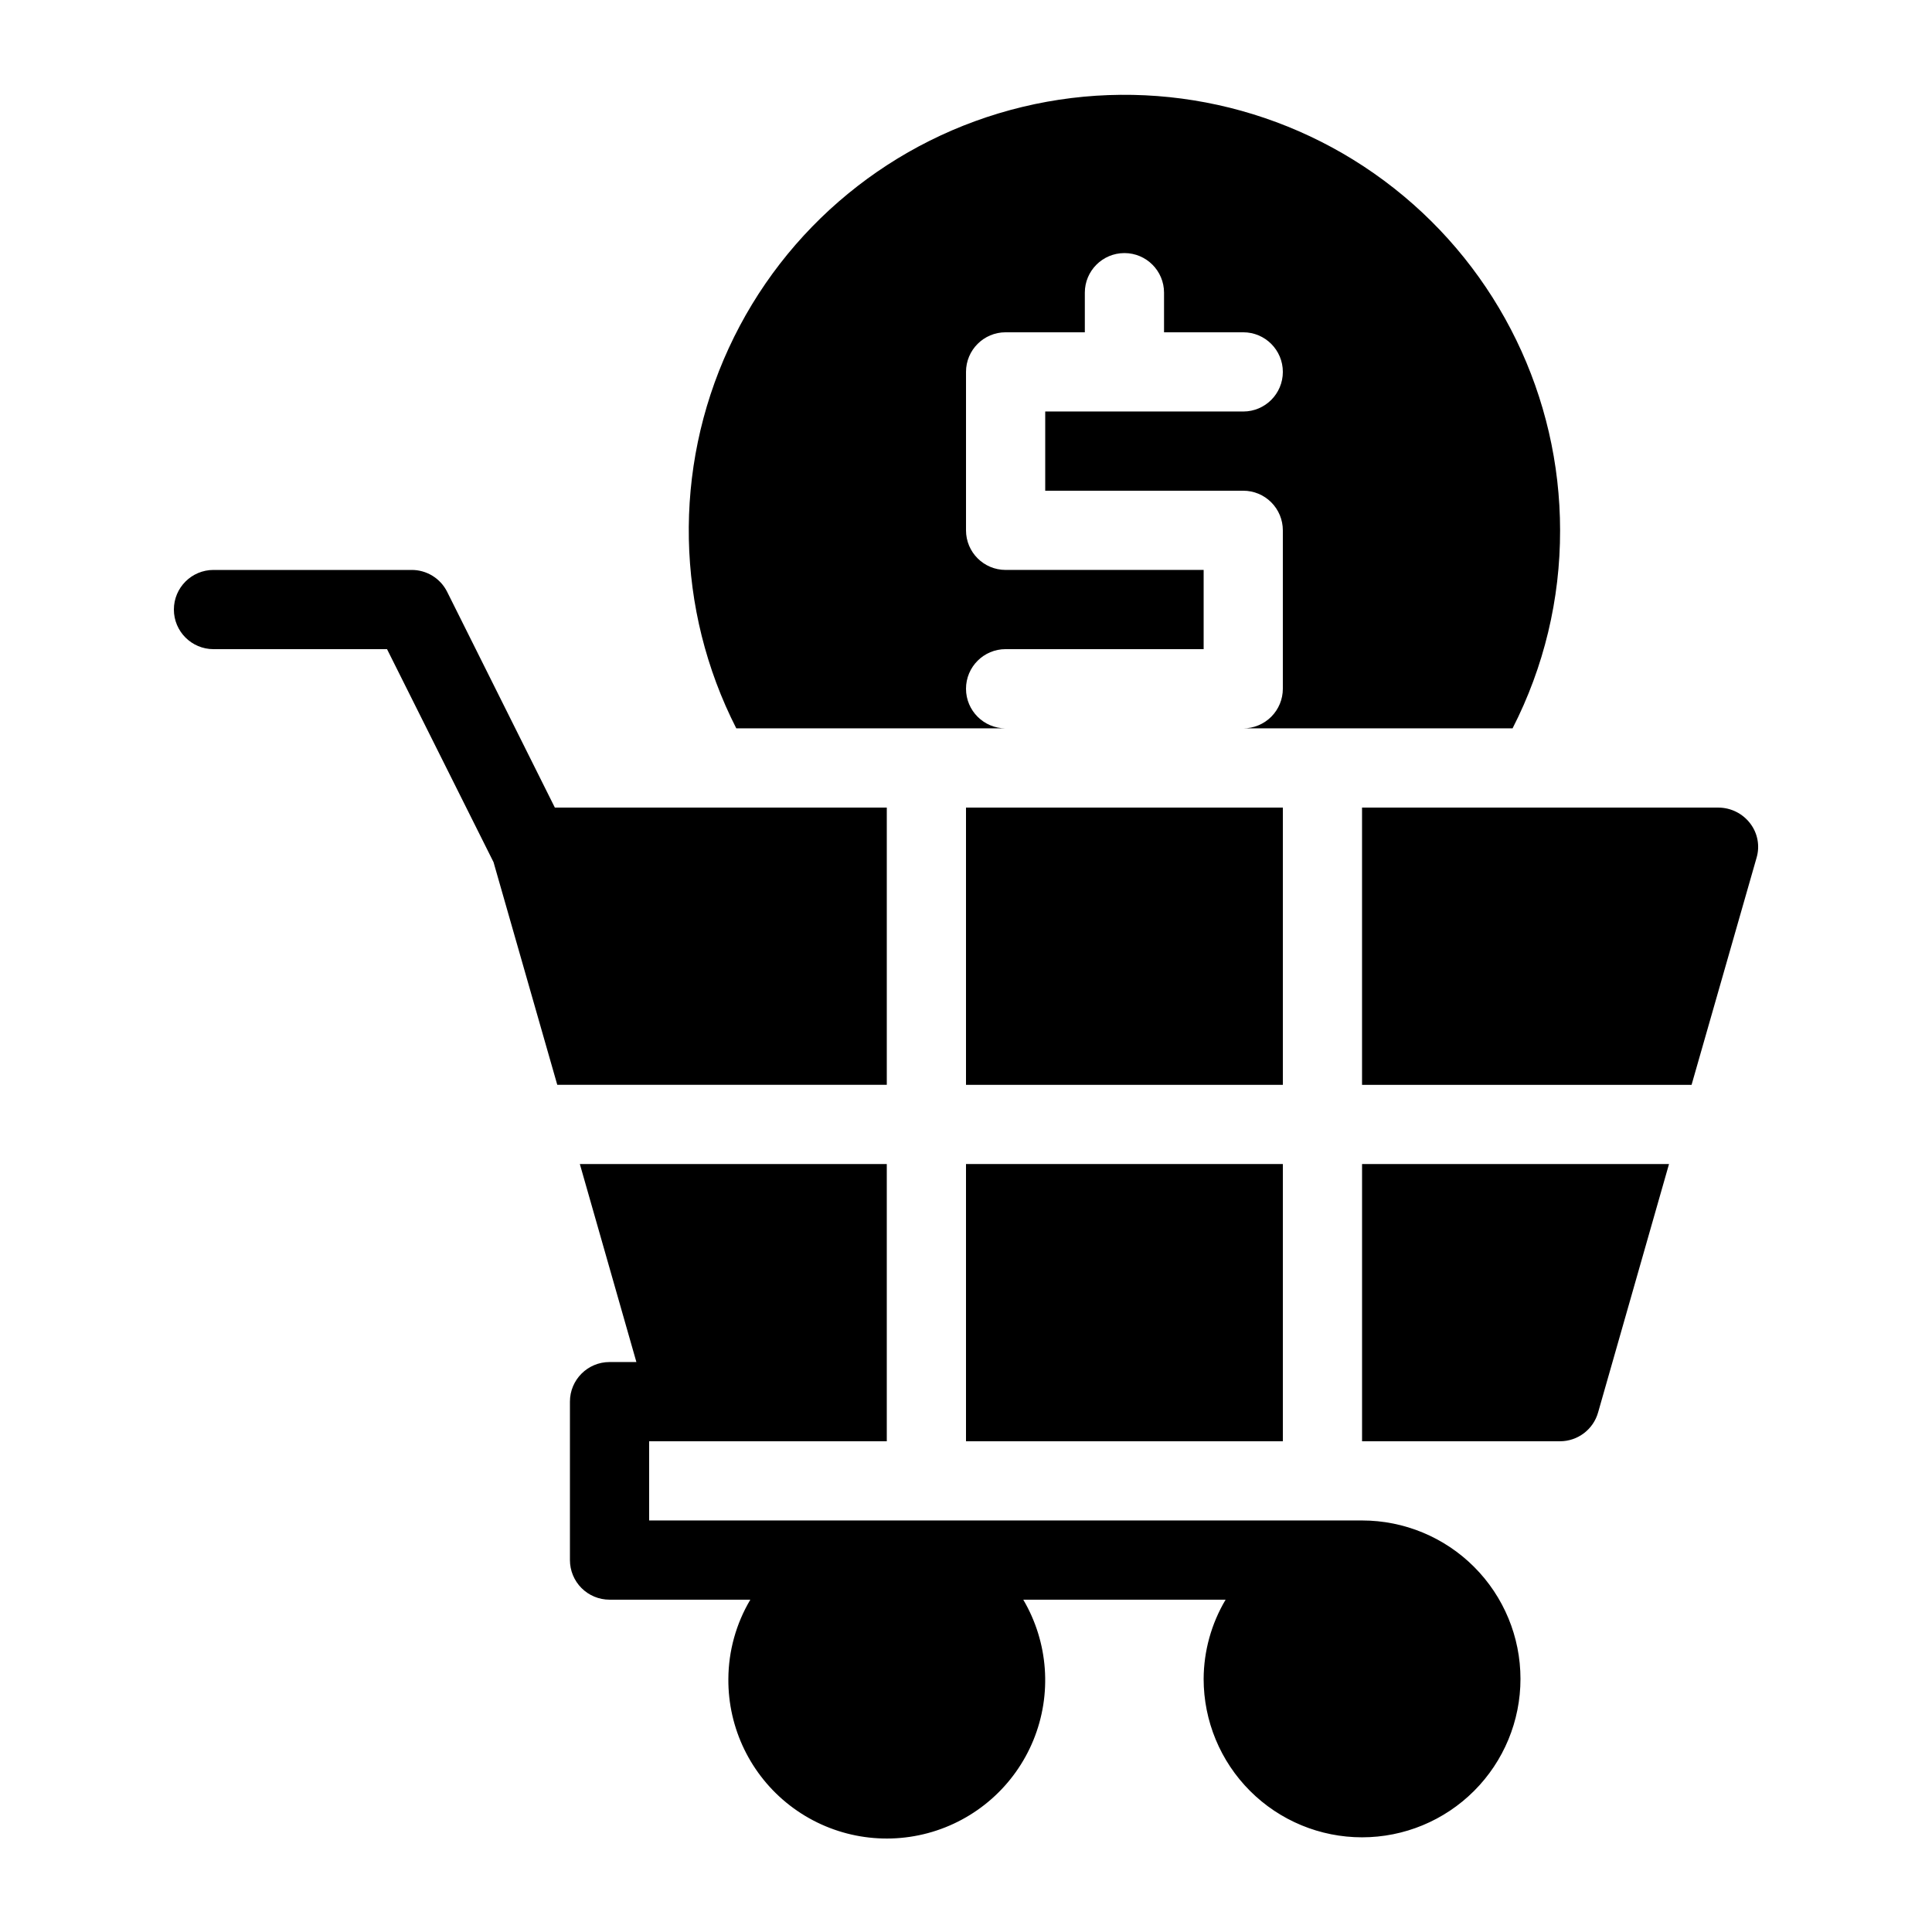 <?xml version="1.0" encoding="UTF-8"?>
<!-- The Best Svg Icon site in the world: iconSvg.co, Visit us! https://iconsvg.co -->
<svg fill="#000000" width="800px" height="800px" version="1.1" viewBox="144 144 512 512" xmlns="http://www.w3.org/2000/svg">
 <g>
  <path d="m400 452.48h83.969v73.473h-83.969z"/>
  <path d="m504.96 525.95h52.48c4.695-0.012 8.809-3.141 10.078-7.66l18.789-65.809h-81.348z"/>
  <path d="m379.01 431.49v-73.473h-87.969l-28.539-57.172c-1.785-3.578-5.449-5.828-9.445-5.805h-52.48c-5.797 0-10.496 4.699-10.496 10.496s4.699 10.496 10.496 10.496h45.992l28.223 56.449 16.891 59.008z"/>
  <path d="m400 358.02h83.969v73.473h-83.969z"/>
  <path d="m599.42 358.02h-94.465v73.473h87.328l17.215-60.141v-0.004c0.941-3.137 0.316-6.535-1.68-9.133-1.996-2.625-5.098-4.172-8.398-4.195z"/>
  <path d="m557.44 284.54c-0.012-35.363-16.23-68.77-44.008-90.652-27.777-21.883-64.051-29.828-98.434-21.566-34.383 8.266-63.078 31.832-77.875 63.949-14.797 32.117-14.059 69.246 2 100.75h71.375c-5.797 0-10.496-4.699-10.496-10.496s4.699-10.496 10.496-10.496h52.48v-20.992h-52.48c-5.797 0-10.496-4.699-10.496-10.496v-41.984c0-5.797 4.699-10.496 10.496-10.496h20.992v-10.496c0-5.797 4.699-10.496 10.496-10.496s10.496 4.699 10.496 10.496v10.496h20.992c5.793 0 10.492 4.699 10.492 10.496s-4.699 10.496-10.492 10.496h-52.48v20.992h52.48c2.781 0 5.453 1.105 7.418 3.074 1.969 1.969 3.074 4.637 3.074 7.422v41.984c0 2.781-1.105 5.453-3.074 7.422-1.965 1.969-4.637 3.074-7.418 3.074h71.371c8.316-16.242 12.637-34.234 12.594-52.48z"/>
  <path d="m504.96 546.94h-188.93v-20.992h62.977v-73.469h-81.344l14.988 52.48-7.117-0.004c-5.797 0-10.496 4.699-10.496 10.496v41.984c0 2.785 1.105 5.453 3.074 7.422s4.637 3.074 7.422 3.074h37.312c-3.777 6.356-5.785 13.602-5.824 20.992-0.102 13.113 5.93 25.523 16.305 33.543s23.902 10.73 36.566 7.328c12.668-3.402 23.016-12.523 27.977-24.664 4.961-12.141 3.961-25.898-2.695-37.199h53.625c-3.777 6.356-5.789 13.602-5.824 20.992 0 11.137 4.422 21.816 12.297 29.688 7.871 7.875 18.551 12.297 29.684 12.297 11.137 0 21.816-4.422 29.688-12.297 7.875-7.871 12.297-18.551 12.297-29.688 0-11.133-4.422-21.812-12.297-29.688-7.871-7.871-18.551-12.297-29.688-12.297z"/>
 </g>
</svg>